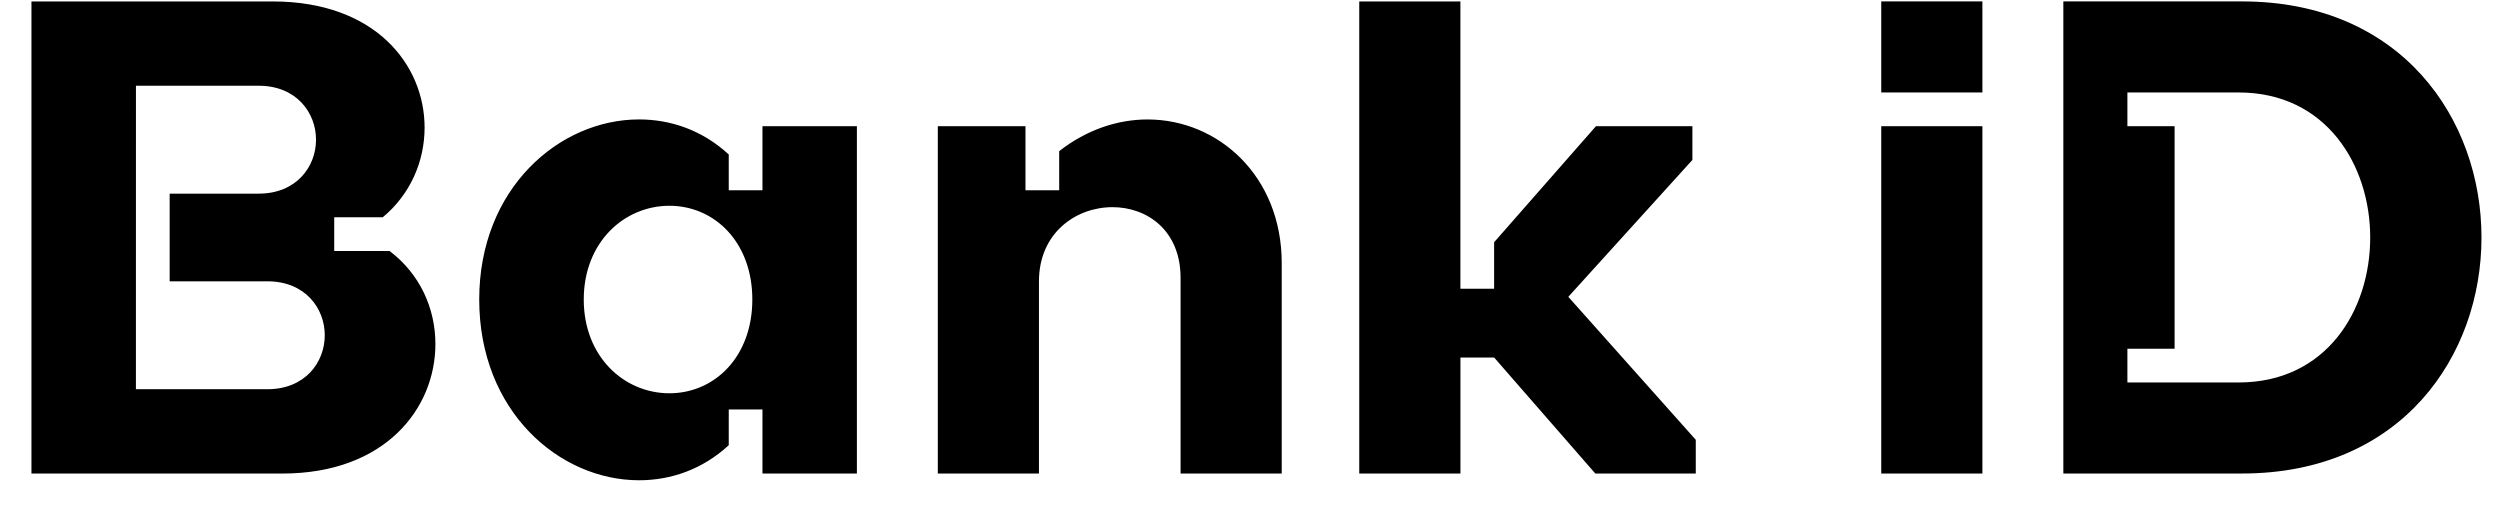 <svg fill="none" height="15" viewBox="0 0 74 15" width="74" xmlns="http://www.w3.org/2000/svg"><path d="m62.971 2.737h3.294c2.595 0 3.893 2.156 3.893 4.292 0 2.156-1.298 4.292-3.893 4.292h-3.294v-.998h1.397v-6.588h-1.397zm-1.896 11.279h5.29c4.731 0 7.087-3.493 7.087-6.987 0-3.493-2.356-6.987-7.087-6.987h-5.29zm-5.39-11.279h2.994v-2.695h-2.994zm0 .998h2.994v10.281h-2.994zm-12.456 10.281v-3.433h.998l2.994 3.433h2.974v-.998l-3.773-4.232 3.673-4.052v-.998h-2.855l-3.014 3.434v1.377h-.998v-8.504h-2.994v13.974zm-8.284 0h2.994v-6.228c0-2.575-1.876-4.252-3.972-4.252-.878 0-1.797.299-2.615.938v1.158h-.998v-1.896h-2.595v10.281h2.994v-5.689c0-1.437 1.098-2.196 2.176-2.196 1.018 0 2.016.679 2.016 2.096zm-15.131-7.925c1.337 0 2.455 1.078 2.455 2.775 0 1.697-1.118 2.775-2.455 2.775-1.337 0-2.535-1.078-2.535-2.775 0-1.697 1.198-2.775 2.535-2.775zm-5.629 2.775c0 3.314 2.376 5.35 4.731 5.35.938 0 1.877-.319 2.655-1.038v-1.058h.998v1.896h2.795v-10.281h-2.795v1.896h-.998v-1.058c-.778-.719-1.717-1.038-2.655-1.038-2.356 0-4.731 2.036-4.731 5.33zm-10.161-6.328h3.633c1.118 0 1.697.798 1.697 1.597 0 .798-.579 1.597-1.697 1.597h-2.635v2.595h2.894c1.118 0 1.697.798 1.697 1.597 0 .798-.579 1.597-1.697 1.597h-3.893zm7.506 4.891h-1.637v-.998h1.437c.818-.679 1.238-1.657 1.238-2.655 0-1.856-1.457-3.733-4.491-3.733h-7.146v13.974h7.426c3.054 0 4.531-1.936 4.531-3.833 0-1.058-.459-2.076-1.357-2.755z" fill="currentColor"/></svg>
